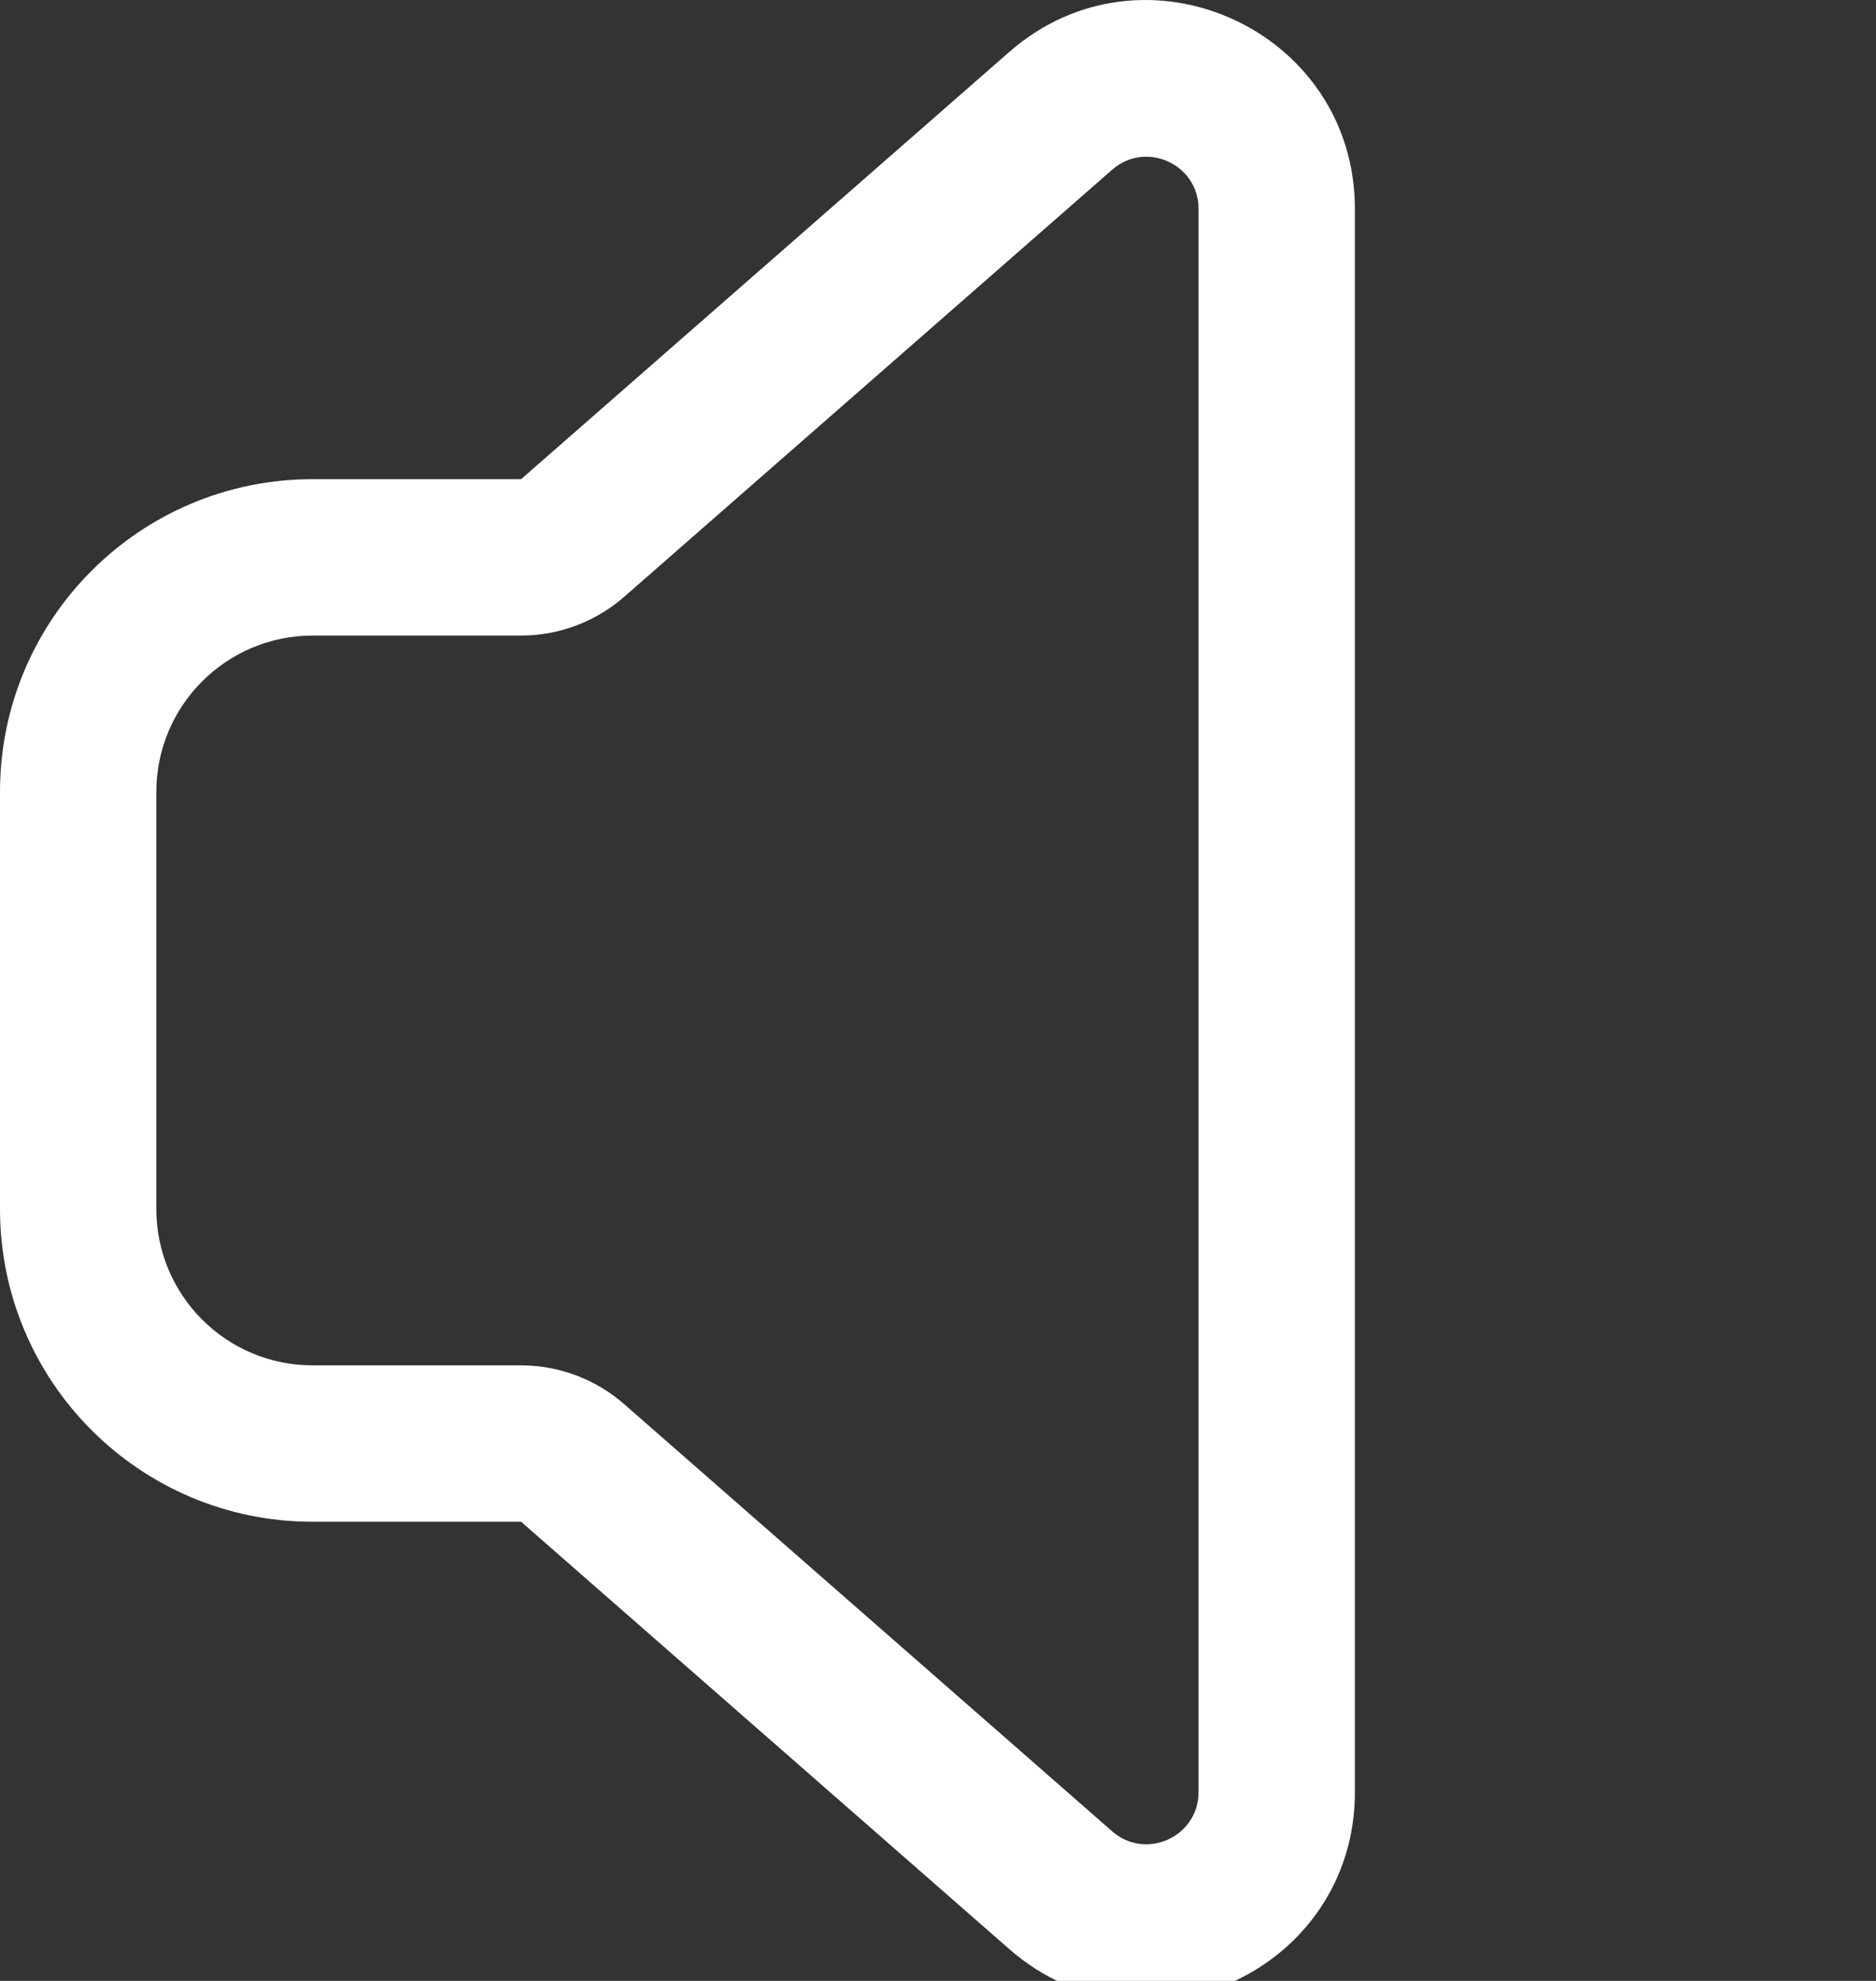 <svg width="18" height="19" viewBox="0 0 18 19" fill="none" xmlns="http://www.w3.org/2000/svg">
<rect x="0" y="0" width="18" height="19" fill="#333333" stroke="none"/>
<g clip-path="url(#clip0_2096_23)">
<path fill-rule="evenodd" clip-rule="evenodd" d="M5 13.096C5.363 13.096 5.714 13.228 5.988 13.467L10.671 17.565C10.994 17.848 11.5 17.618 11.5 17.189V2.004C11.5 1.574 10.994 1.345 10.671 1.628L5.988 5.725C5.714 5.964 5.363 6.096 5 6.096H3C2.172 6.096 1.5 6.768 1.5 7.596V11.596C1.5 12.425 2.172 13.096 3 13.096H5ZM5 14.596L9.683 18.694C10.976 19.826 13 18.907 13 17.189V2.004C13 0.286 10.976 -0.633 9.683 0.499L5 4.596H3C1.343 4.596 0 5.939 0 7.596V11.596C0 13.253 1.343 14.596 3 14.596H5Z" fill="white"/>
</g>
<defs>
<clipPath id="clip0_2096_23">
<rect width="18" height="19" fill="white"/>
</clipPath>
</defs>
</svg>

